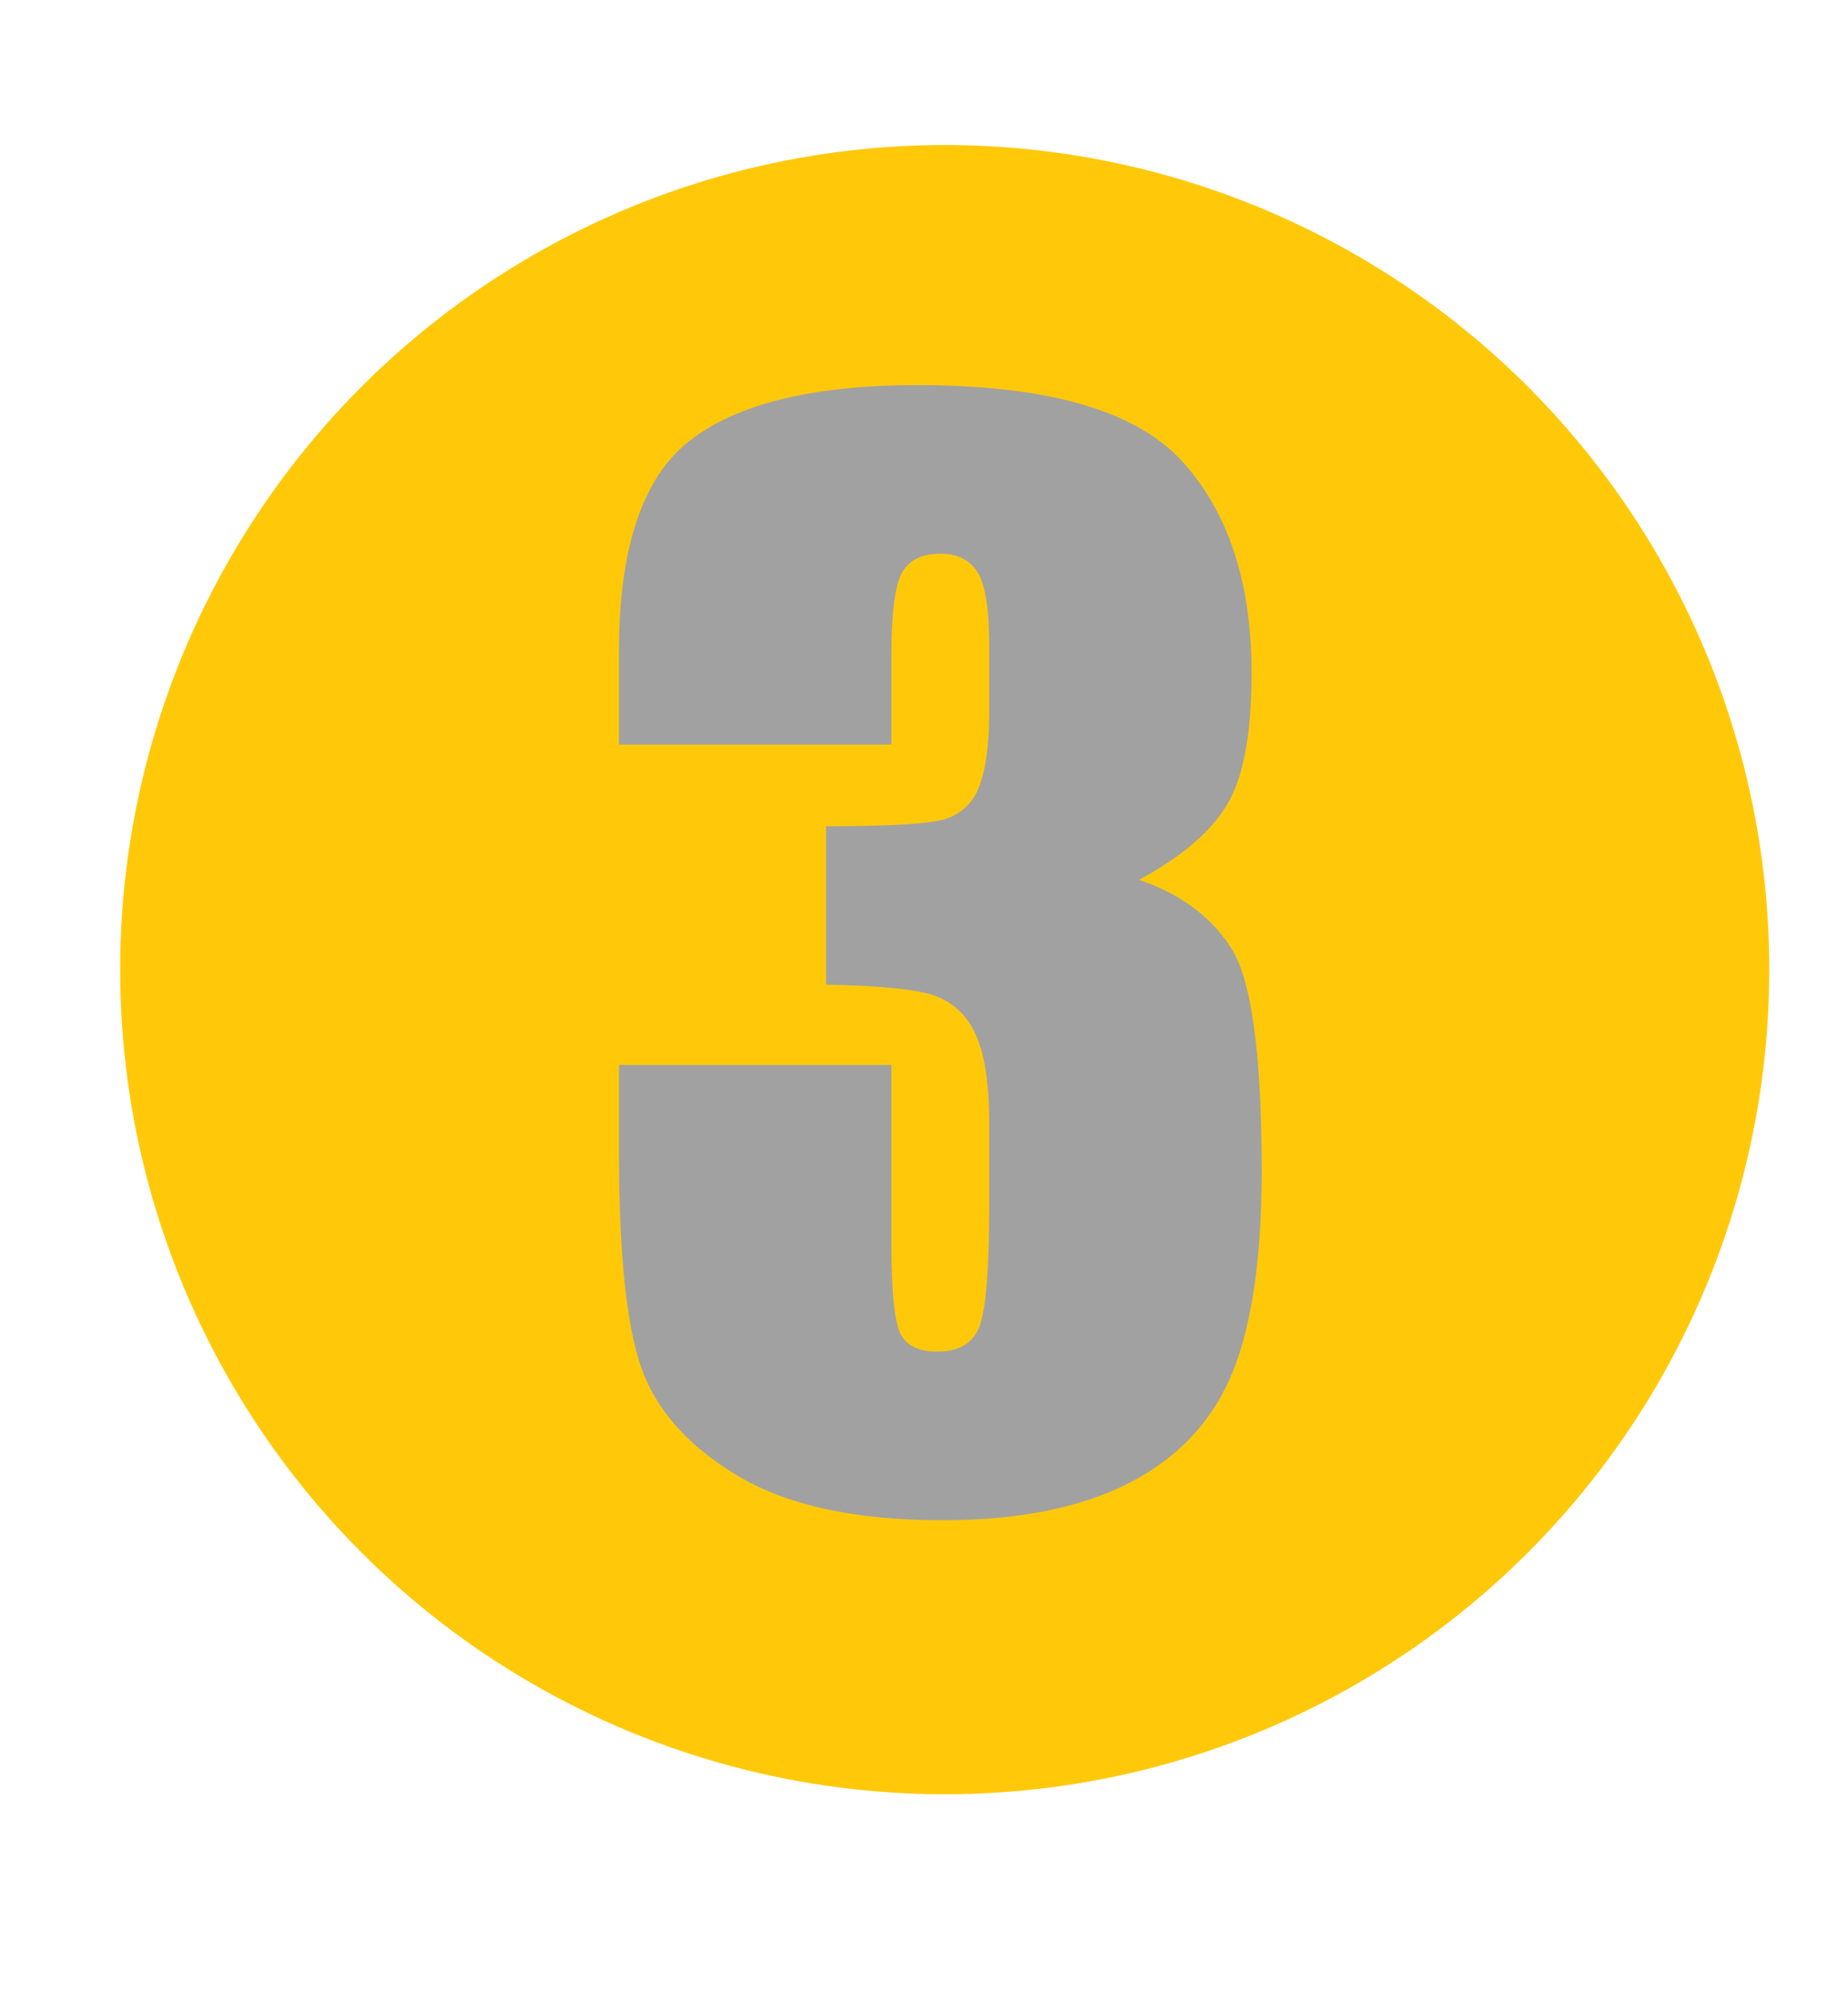 <svg xmlns="http://www.w3.org/2000/svg" width="446" height="481" viewBox="0 0 446 481"><defs><style>      .cls-1 {        fill: #ffc90a;      }      .cls-2 {        fill: #a1a1a1;        fill-rule: evenodd;      }    </style></defs><circle class="cls-1" cx="228" cy="234" r="199"></circle><path id="_3" data-name="3" class="cls-2" d="M296.034,194.357q6.02-9.843,6.022-31.962,0-32.693-16.764-51.072t-63.8-18.379q-37.6,0-54.851,13.265t-17.252,51.026V179.7h65.755V158.048q0-15.137,2.523-19.775t9.358-4.639q6.02,0,8.871,4.4t2.848,18.229v14.648q0,12.86-2.441,18.881a12.654,12.654,0,0,1-7.975,7.812q-5.537,1.793-28.972,1.791v38.248q19.2,0.328,25.879,2.523a16.943,16.943,0,0,1,10.091,9.2q3.418,7,3.418,22.135v18.23q0,24.741-2.441,30.6T226.21,326.18q-7,0-9.034-4.639t-2.034-21.728V257.007H149.387V277.84q0,37.6,5.615,52.816t23.437,25.716q17.823,10.5,49.073,10.5,27.5,0,45.084-9.038t24.74-26.38q7.159-17.341,7.161-48.772,0-42.341-7.324-53.821t-22.3-16.53Q290.012,204.2,296.034,194.357Z"></path></svg>